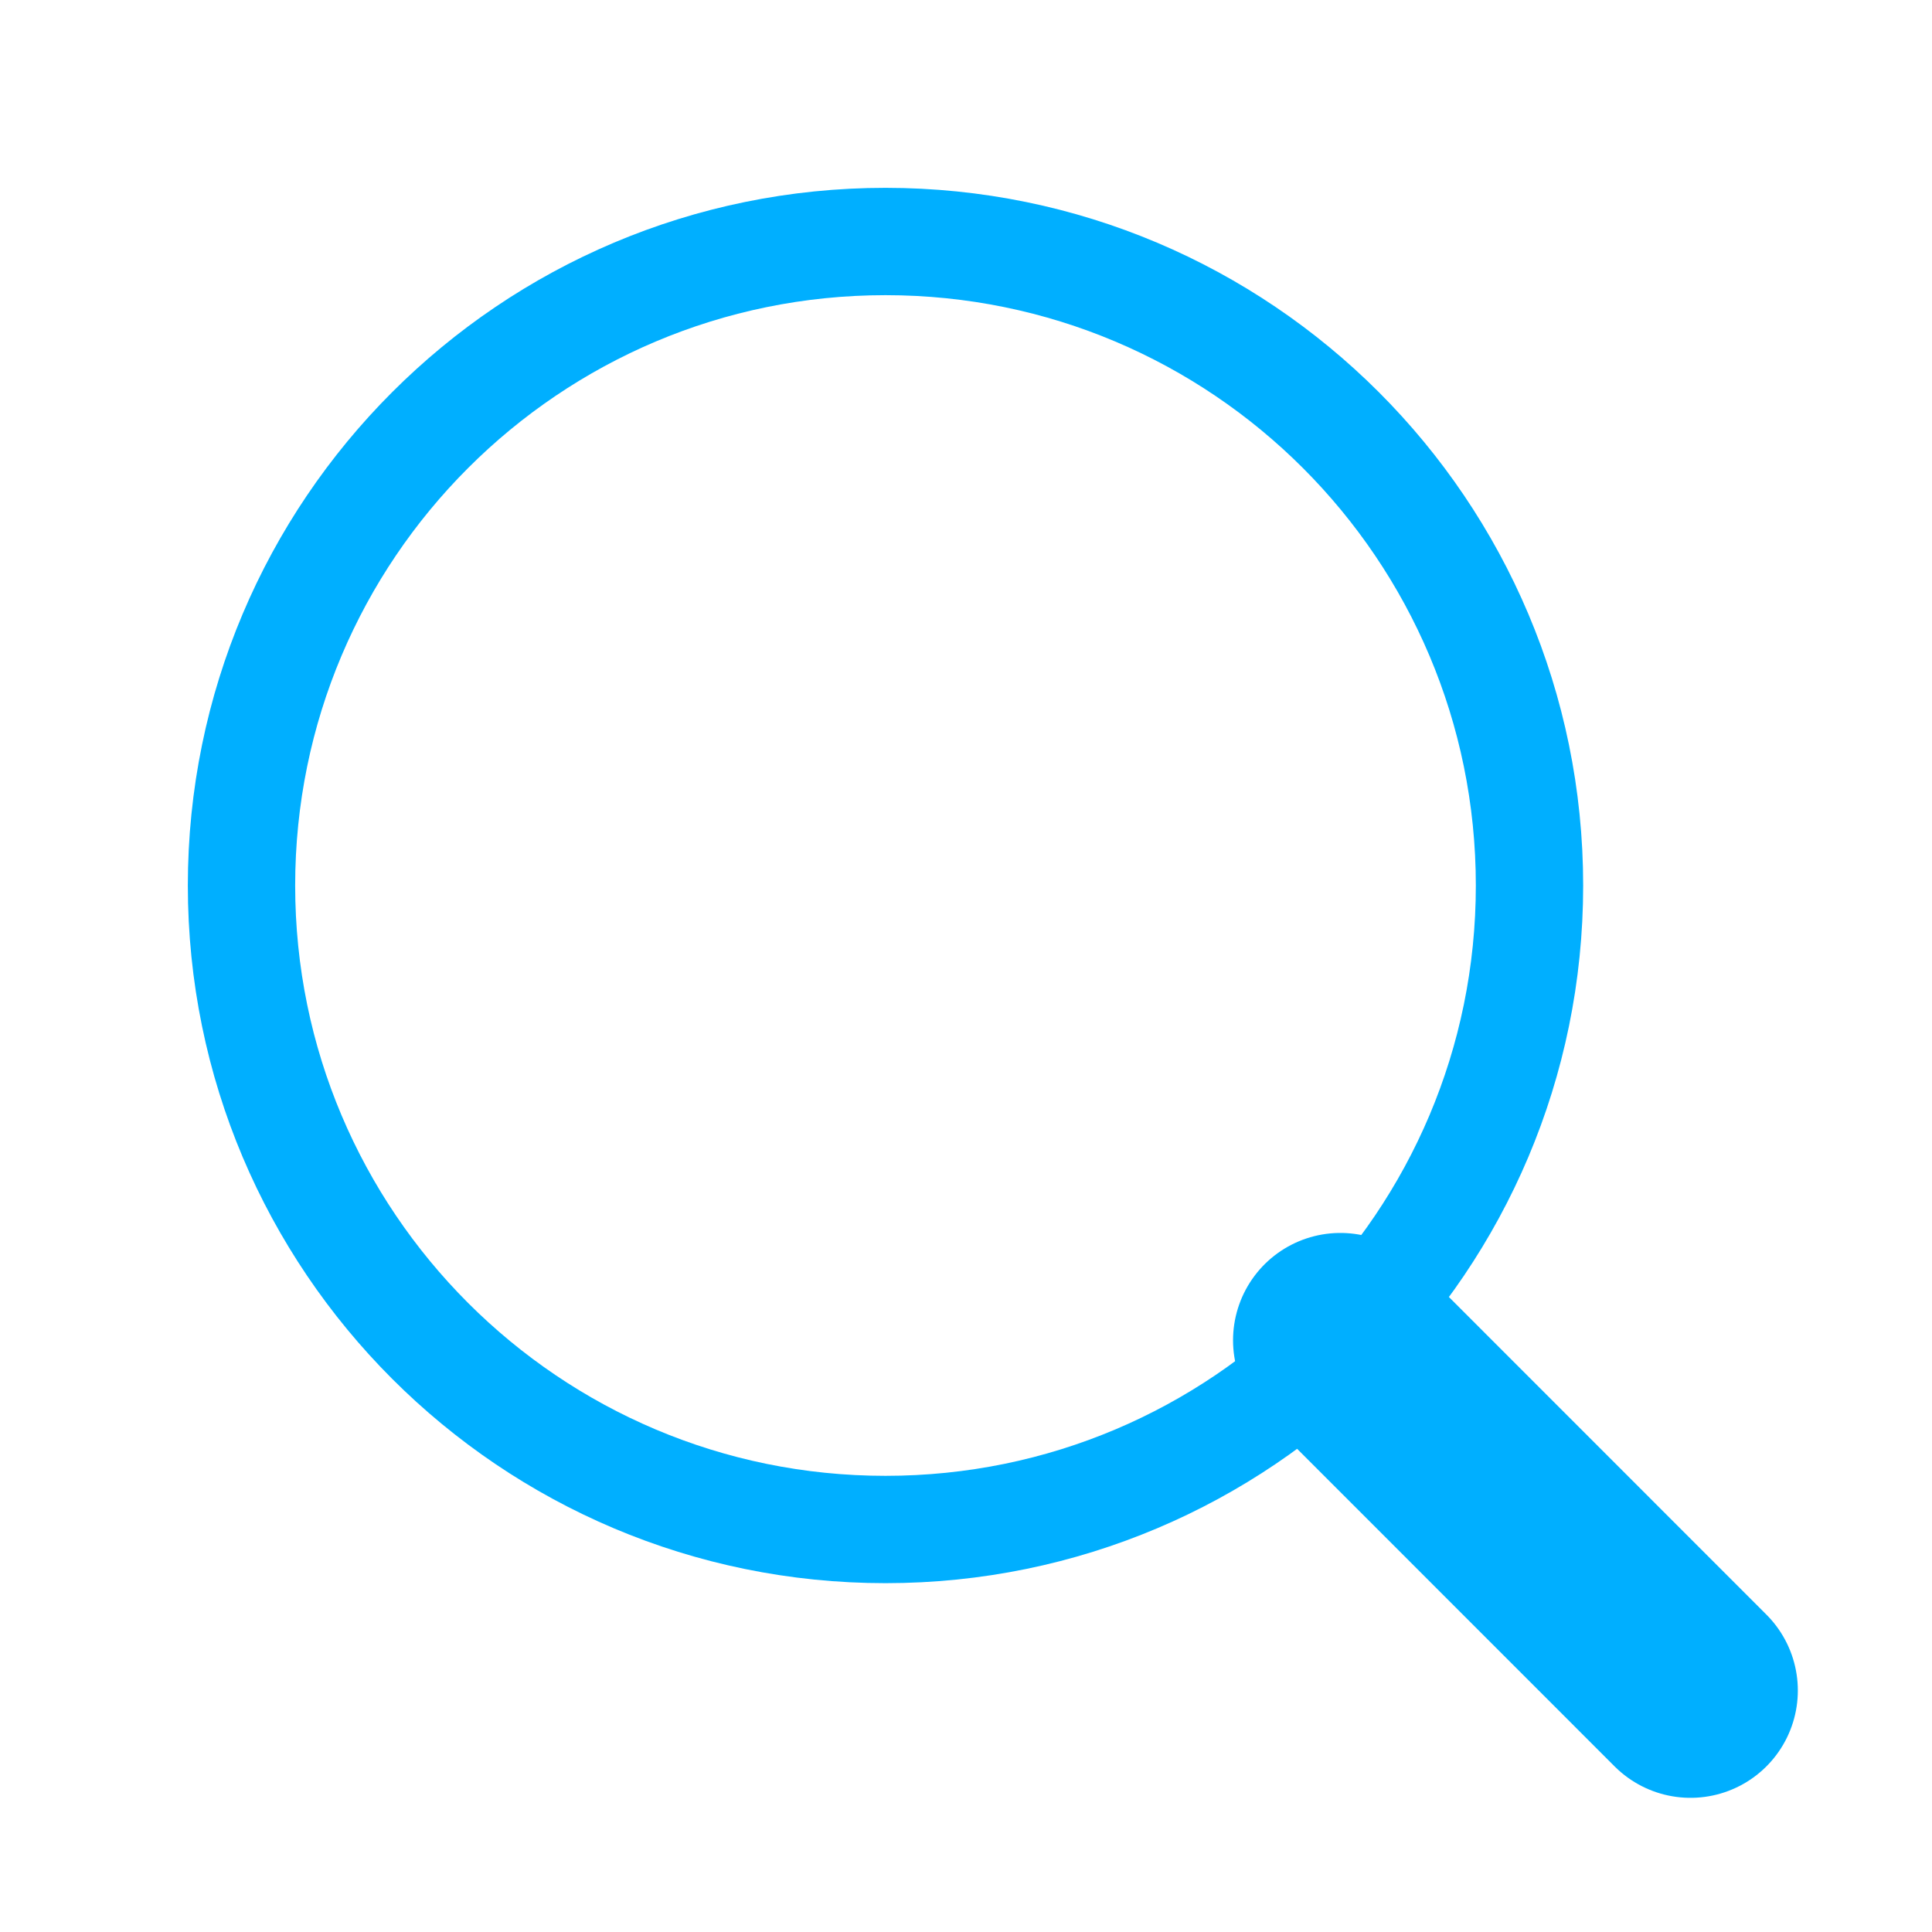 <svg width="18" height="18" viewBox="0 0 18 18" fill="none" xmlns="http://www.w3.org/2000/svg">
<path d="M8.25 14.25C11.564 14.25 14.25 11.564 14.25 8.25C14.25 4.936 11.564 2.25 8.25 2.25C4.936 2.25 2.25 4.936 2.25 8.25C2.25 11.564 4.936 14.25 8.25 14.25Z" stroke="#00AFFF" stroke-linecap="round" stroke-linejoin="round"/>
<path d="M15.75 15.75L12.488 12.487" stroke="#00AFFF" stroke-width="2" stroke-linecap="round" stroke-linejoin="round"/>
</svg>
